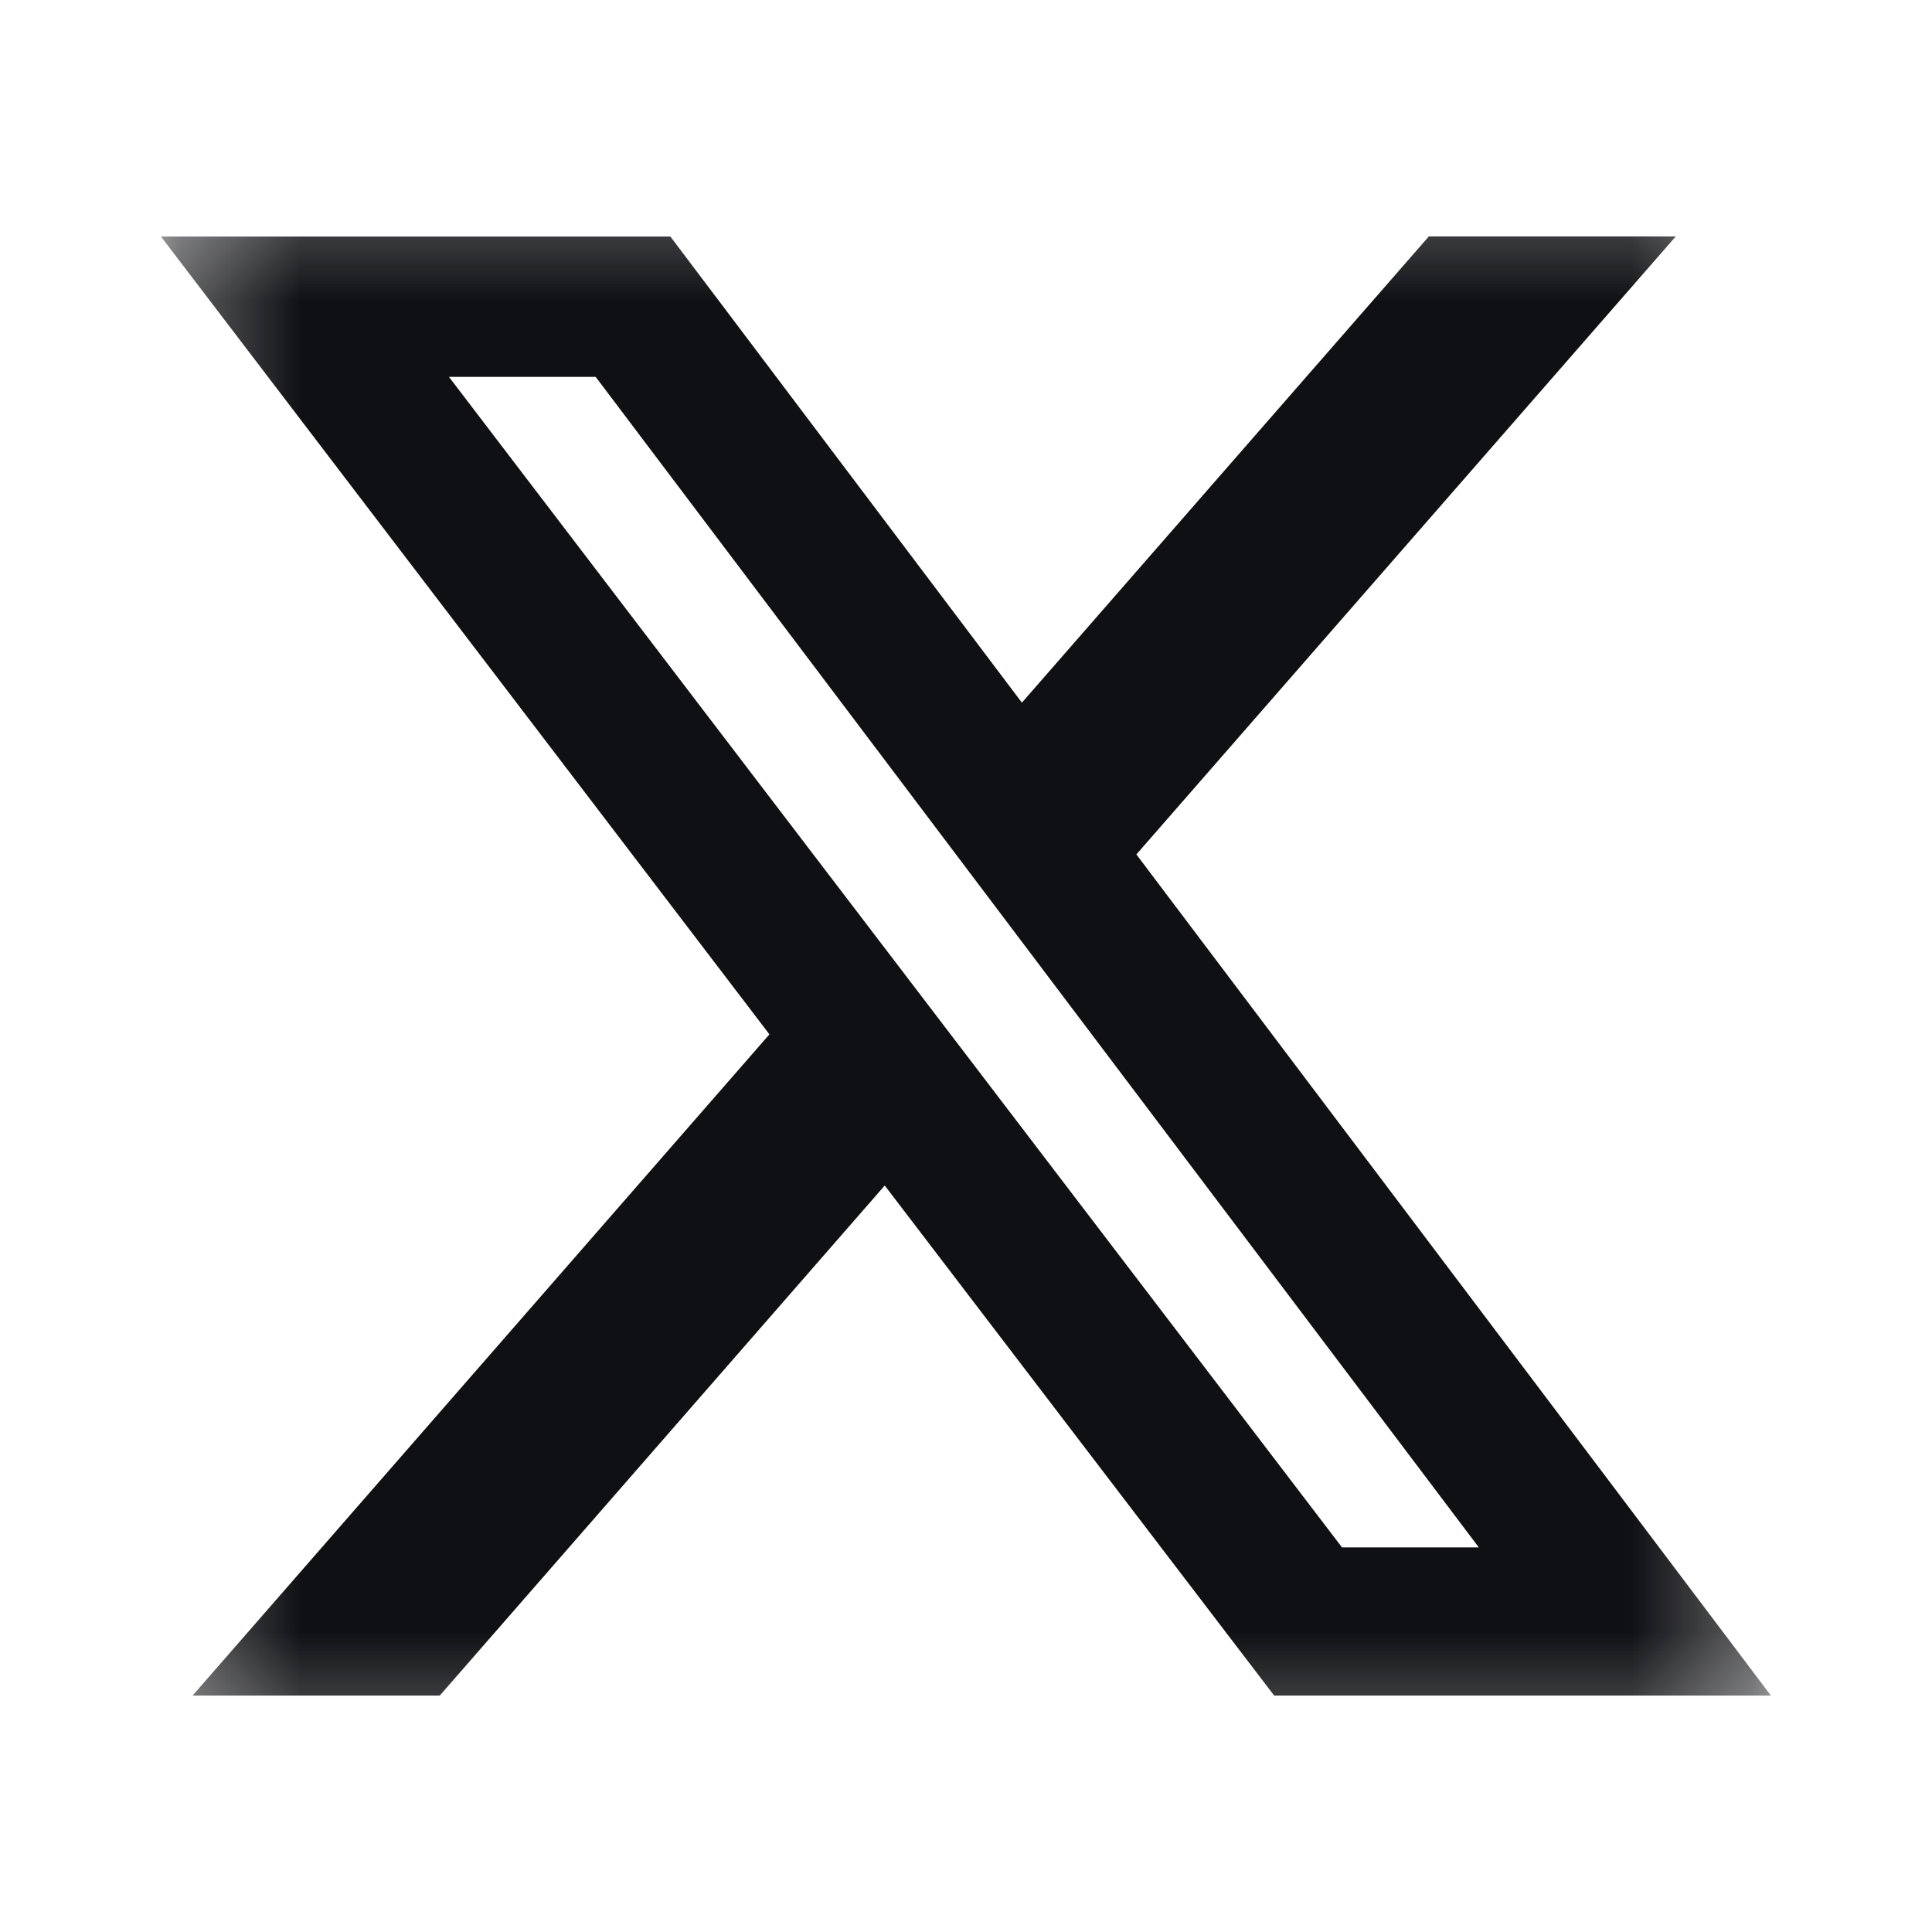 <svg width="16" height="16" viewBox="0 0 16 16" fill="none" xmlns="http://www.w3.org/2000/svg">
<mask id="mask0_2366_5232" style="mask-type:luminance" maskUnits="userSpaceOnUse" x="1" y="1" width="14" height="14">
<path d="M1.333 1.333H14.666V14.667H1.333V1.333Z" fill="white"/>
</mask>
<g mask="url(#mask0_2366_5232)">
<path d="M11.833 1.958H13.878L9.411 7.076L14.666 14.042H10.552L7.327 9.818L3.642 14.042H1.595L6.372 8.566L1.333 1.959H5.552L8.463 5.819L11.833 1.958ZM11.114 12.815H12.247L4.933 3.121H3.718L11.114 12.815Z" fill="#0F1013"/>
</g>
</svg>
